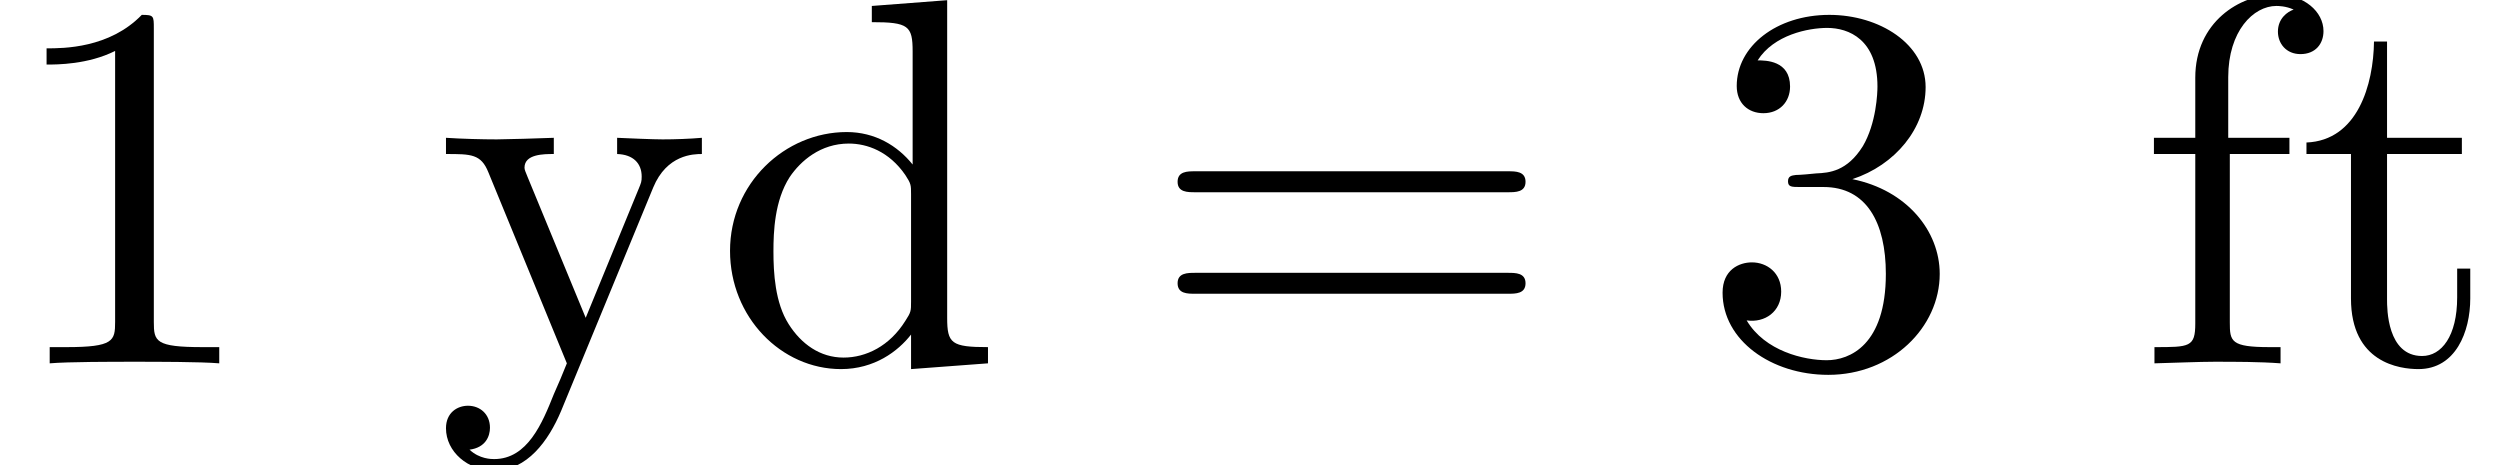 <?xml version='1.0' encoding='UTF-8'?>
<!-- This file was generated by dvisvgm 2.6.3 -->
<svg version='1.1' xmlns='http://www.w3.org/2000/svg' xmlns:xlink='http://www.w3.org/1999/xlink' width='52.121pt' height='9.697pt' viewBox='207.065 74.716 52.121 9.697'>
<defs>
<path id='g0-49' d='M3.207 -6.982C3.207 -7.244 3.207 -7.265 2.956 -7.265C2.28 -6.567 1.32 -6.567 0.971 -6.567V-6.229C1.189 -6.229 1.833 -6.229 2.4 -6.513V-0.862C2.4 -0.469 2.367 -0.338 1.385 -0.338H1.036V0C1.418 -0.033 2.367 -0.033 2.804 -0.033S4.189 -0.033 4.571 0V-0.338H4.222C3.24 -0.338 3.207 -0.458 3.207 -0.862V-6.982Z'/>
<path id='g0-51' d='M3.164 -3.84C4.058 -4.135 4.691 -4.898 4.691 -5.76C4.691 -6.655 3.731 -7.265 2.684 -7.265C1.582 -7.265 0.753 -6.611 0.753 -5.782C0.753 -5.422 0.993 -5.215 1.309 -5.215C1.647 -5.215 1.865 -5.455 1.865 -5.771C1.865 -6.316 1.353 -6.316 1.189 -6.316C1.527 -6.851 2.247 -6.993 2.64 -6.993C3.087 -6.993 3.687 -6.753 3.687 -5.771C3.687 -5.64 3.665 -5.007 3.382 -4.527C3.055 -4.004 2.684 -3.971 2.411 -3.96C2.324 -3.949 2.062 -3.927 1.985 -3.927C1.898 -3.916 1.822 -3.905 1.822 -3.796C1.822 -3.676 1.898 -3.676 2.084 -3.676H2.564C3.458 -3.676 3.862 -2.935 3.862 -1.865C3.862 -0.382 3.109 -0.065 2.629 -0.065C2.16 -0.065 1.342 -0.251 0.96 -0.895C1.342 -0.84 1.68 -1.08 1.68 -1.495C1.68 -1.887 1.385 -2.105 1.069 -2.105C0.807 -2.105 0.458 -1.953 0.458 -1.473C0.458 -0.48 1.473 0.24 2.662 0.24C3.993 0.24 4.985 -0.753 4.985 -1.865C4.985 -2.76 4.298 -3.611 3.164 -3.84Z'/>
<path id='g0-61' d='M7.495 -3.567C7.658 -3.567 7.865 -3.567 7.865 -3.785S7.658 -4.004 7.505 -4.004H0.971C0.818 -4.004 0.611 -4.004 0.611 -3.785S0.818 -3.567 0.982 -3.567H7.495ZM7.505 -1.451C7.658 -1.451 7.865 -1.451 7.865 -1.669S7.658 -1.887 7.495 -1.887H0.982C0.818 -1.887 0.611 -1.887 0.611 -1.669S0.818 -1.451 0.971 -1.451H7.505Z'/>
<path id='g0-100' d='M4.145 -0.6V0.12L5.749 0V-0.338C4.985 -0.338 4.898 -0.415 4.898 -0.949V-7.571L3.327 -7.451V-7.113C4.091 -7.113 4.178 -7.036 4.178 -6.502V-4.145C3.862 -4.538 3.393 -4.822 2.804 -4.822C1.516 -4.822 0.371 -3.753 0.371 -2.345C0.371 -0.96 1.44 0.12 2.684 0.12C3.382 0.12 3.873 -0.251 4.145 -0.6ZM4.145 -3.524V-1.287C4.145 -1.091 4.145 -1.069 4.025 -0.884C3.698 -0.36 3.207 -0.12 2.738 -0.12C2.247 -0.12 1.855 -0.404 1.593 -0.818C1.309 -1.265 1.276 -1.887 1.276 -2.335C1.276 -2.738 1.298 -3.393 1.615 -3.884C1.844 -4.222 2.258 -4.582 2.847 -4.582C3.229 -4.582 3.687 -4.418 4.025 -3.927C4.145 -3.742 4.145 -3.72 4.145 -3.524Z'/>
<path id='g0-102' d='M1.909 -4.702V-5.967C1.909 -6.927 2.433 -7.451 2.913 -7.451C2.945 -7.451 3.109 -7.451 3.273 -7.375C3.142 -7.331 2.945 -7.189 2.945 -6.916C2.945 -6.665 3.12 -6.447 3.415 -6.447C3.731 -6.447 3.895 -6.665 3.895 -6.927C3.895 -7.331 3.491 -7.691 2.913 -7.691C2.149 -7.691 1.222 -7.113 1.222 -5.956V-4.702H0.36V-4.364H1.222V-0.829C1.222 -0.338 1.102 -0.338 0.371 -0.338V0C0.796 -0.011 1.309 -0.033 1.615 -0.033C2.051 -0.033 2.564 -0.033 3 0V-0.338H2.771C1.964 -0.338 1.942 -0.458 1.942 -0.851V-4.364H3.185V-4.702H1.909Z'/>
<path id='g0-116' d='M1.887 -4.364H3.447V-4.702H1.887V-6.709H1.615C1.604 -5.815 1.276 -4.647 0.207 -4.604V-4.364H1.135V-1.353C1.135 -0.011 2.149 0.12 2.542 0.12C3.316 0.12 3.622 -0.655 3.622 -1.353V-1.975H3.349V-1.375C3.349 -0.567 3.022 -0.153 2.618 -0.153C1.887 -0.153 1.887 -1.145 1.887 -1.331V-4.364Z'/>
<path id='g0-121' d='M4.527 -3.665C4.811 -4.353 5.367 -4.364 5.542 -4.364V-4.702C5.291 -4.68 4.975 -4.669 4.724 -4.669C4.527 -4.669 4.015 -4.691 3.775 -4.702V-4.364C4.113 -4.353 4.287 -4.167 4.287 -3.895C4.287 -3.785 4.276 -3.764 4.222 -3.633L3.12 -0.949L1.909 -3.884C1.865 -3.993 1.844 -4.036 1.844 -4.08C1.844 -4.364 2.247 -4.364 2.455 -4.364V-4.702C2.171 -4.691 1.451 -4.669 1.265 -4.669C0.971 -4.669 0.535 -4.68 0.207 -4.702V-4.364C0.731 -4.364 0.938 -4.364 1.091 -3.982L2.727 0C2.673 0.142 2.52 0.502 2.455 0.644C2.215 1.244 1.909 1.996 1.211 1.996C1.156 1.996 0.905 1.996 0.698 1.8C1.036 1.756 1.124 1.516 1.124 1.342C1.124 1.058 0.916 0.884 0.665 0.884C0.447 0.884 0.207 1.025 0.207 1.353C0.207 1.844 0.665 2.236 1.211 2.236C1.898 2.236 2.345 1.615 2.607 0.993L4.527 -3.665Z'/>
</defs>
<g id='page1'>
<use x='207.065' y='82.291' xlink:href='#g0-49'/>
<use x='216.156' y='82.291' xlink:href='#g0-121'/>
<use x='221.914' y='82.291' xlink:href='#g0-100'/>
<use x='231.005' y='82.291' xlink:href='#g0-61'/>
<use x='242.52' y='82.291' xlink:href='#g0-51'/>
<use x='251.611' y='82.291' xlink:href='#g0-102'/>
<use x='254.944' y='82.291' xlink:href='#g0-116'/>
</g>
</svg><!--Rendered by QuickLaTeX.com-->